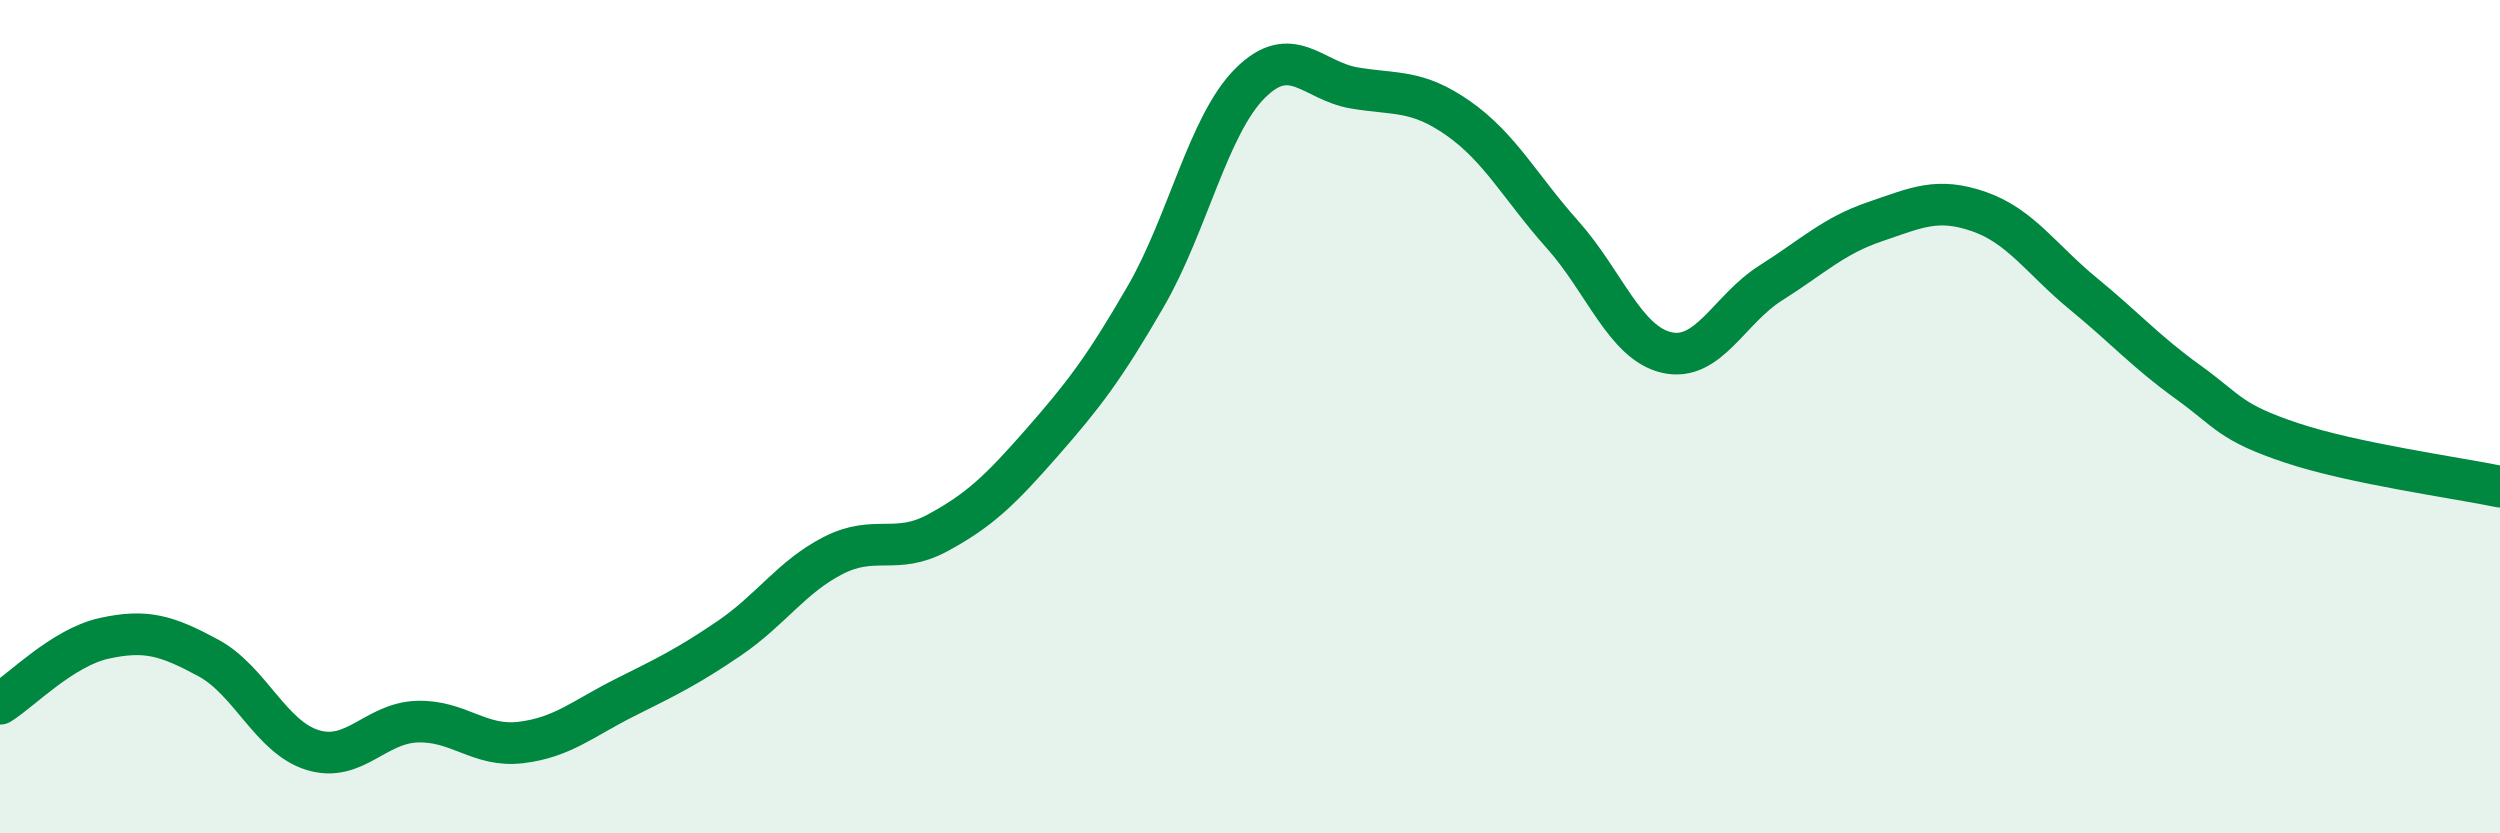
    <svg width="60" height="20" viewBox="0 0 60 20" xmlns="http://www.w3.org/2000/svg">
      <path
        d="M 0,16.89 C 0.5,16.58 1.5,15.54 2.5,15.32 C 3.5,15.1 4,15.25 5,15.79 C 6,16.33 6.5,17.69 7.5,18 C 8.5,18.31 9,17.36 10,17.32 C 11,17.28 11.5,17.94 12.5,17.82 C 13.5,17.7 14,17.24 15,16.74 C 16,16.24 16.5,16 17.5,15.32 C 18.5,14.64 19,13.84 20,13.33 C 21,12.82 21.5,13.33 22.5,12.79 C 23.5,12.25 24,11.77 25,10.63 C 26,9.49 26.5,8.84 27.5,7.11 C 28.5,5.38 29,3 30,2 C 31,1 31.5,1.94 32.5,2.11 C 33.5,2.28 34,2.14 35,2.84 C 36,3.54 36.5,4.51 37.5,5.63 C 38.5,6.75 39,8.23 40,8.46 C 41,8.69 41.5,7.42 42.5,6.79 C 43.5,6.16 44,5.66 45,5.32 C 46,4.98 46.5,4.73 47.5,5.08 C 48.5,5.43 49,6.23 50,7.05 C 51,7.87 51.5,8.44 52.5,9.16 C 53.5,9.88 53.5,10.13 55,10.63 C 56.5,11.13 59,11.47 60,11.68L60 20L0 20Z"
        fill="#008740"
        opacity="0.1"
        stroke-linecap="round"
        stroke-linejoin="round"
      />
      <path
        d="M 0,16.89 C 0.5,16.58 1.5,15.54 2.5,15.32 C 3.5,15.1 4,15.25 5,15.79 C 6,16.33 6.5,17.69 7.5,18 C 8.5,18.31 9,17.36 10,17.32 C 11,17.28 11.5,17.94 12.5,17.82 C 13.5,17.7 14,17.24 15,16.74 C 16,16.24 16.5,16 17.5,15.32 C 18.5,14.64 19,13.84 20,13.33 C 21,12.82 21.5,13.33 22.5,12.79 C 23.5,12.25 24,11.77 25,10.63 C 26,9.49 26.5,8.84 27.5,7.11 C 28.5,5.38 29,3 30,2 C 31,1 31.5,1.94 32.5,2.11 C 33.5,2.28 34,2.14 35,2.84 C 36,3.54 36.5,4.51 37.5,5.63 C 38.5,6.75 39,8.23 40,8.46 C 41,8.69 41.5,7.42 42.5,6.79 C 43.5,6.16 44,5.66 45,5.32 C 46,4.98 46.5,4.73 47.5,5.08 C 48.5,5.43 49,6.23 50,7.05 C 51,7.87 51.5,8.44 52.5,9.16 C 53.5,9.88 53.5,10.13 55,10.63 C 56.5,11.13 59,11.47 60,11.68"
        stroke="#008740"
        stroke-width="1"
        fill="none"
        stroke-linecap="round"
        stroke-linejoin="round"
      />
    </svg>
  